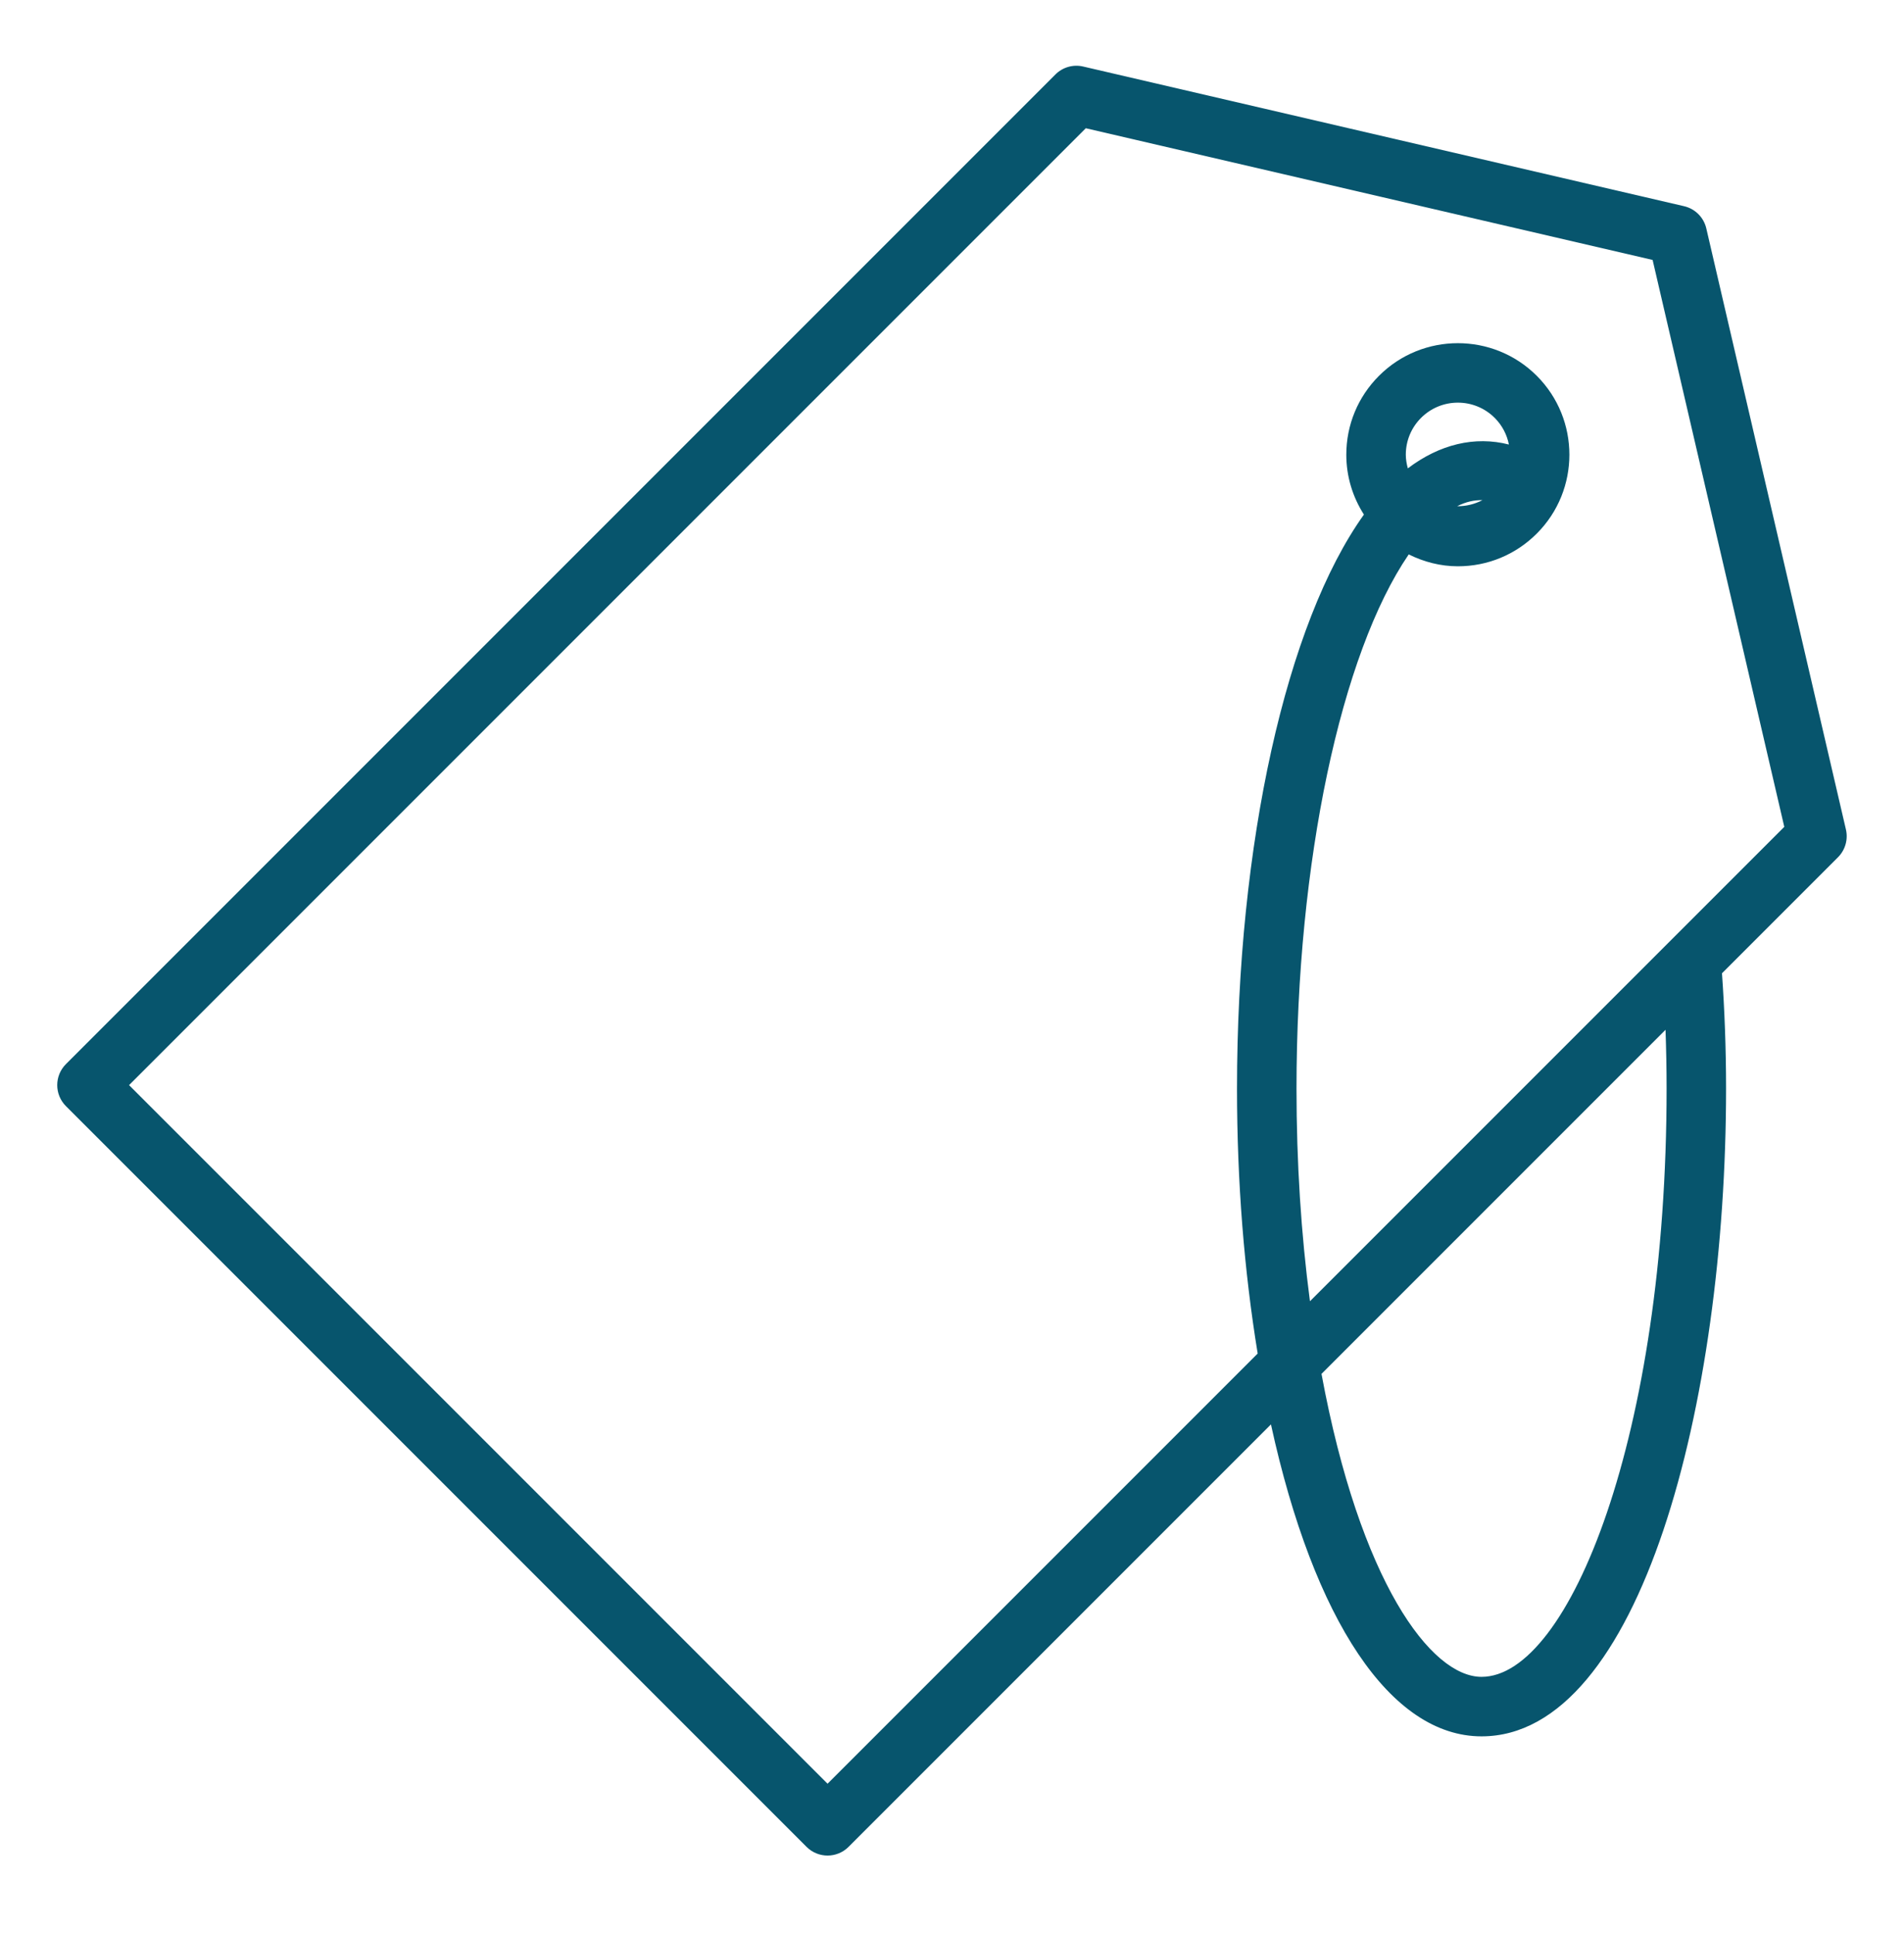 <svg width="64" height="65" viewBox="0 0 64 65" fill="none" xmlns="http://www.w3.org/2000/svg">
<path d="M27.11 62.069C27.305 62.264 27.561 62.362 27.817 62.362C28.073 62.362 28.329 62.264 28.524 62.069L42.721 47.872C44.162 54.471 46.751 58.356 49.799 58.356C55.138 58.356 58.019 47.14 58.019 36.586C58.019 35.229 57.968 33.936 57.882 32.71L61.781 28.811C62.025 28.567 62.126 28.214 62.048 27.878L57.355 7.678C57.269 7.306 56.979 7.016 56.607 6.93L36.409 2.236C36.073 2.157 35.72 2.258 35.476 2.503L2.217 35.762C1.826 36.153 1.826 36.785 2.217 37.176L27.11 62.069ZM56.02 36.586C56.02 48.237 52.742 56.356 49.8 56.356C48.094 56.356 45.714 53.158 44.42 46.174L55.984 34.61C56.006 35.254 56.02 35.91 56.02 36.586ZM36.497 4.31L55.55 8.736L59.976 27.789L44.032 43.733C43.734 41.47 43.58 39.077 43.58 36.586C43.58 28.974 45.074 21.968 47.352 18.633C47.862 18.885 48.419 19.032 49.004 19.032C50.006 19.032 50.947 18.642 51.656 17.933C53.118 16.471 53.118 14.092 51.656 12.63C50.193 11.168 47.815 11.168 46.353 12.63C45.645 13.338 45.254 14.28 45.254 15.282C45.254 16.007 45.464 16.697 45.846 17.294C43.237 20.943 41.58 28.352 41.58 36.586C41.58 39.721 41.82 42.709 42.275 45.49L27.817 59.948L4.338 36.469L36.497 4.31ZM47.254 15.282C47.254 14.815 47.436 14.375 47.767 14.044C48.108 13.703 48.556 13.532 49.004 13.532C49.452 13.532 49.9 13.703 50.242 14.044C50.496 14.298 50.654 14.611 50.719 14.94C49.577 14.647 48.39 14.931 47.322 15.741C47.282 15.593 47.254 15.439 47.254 15.282ZM49.83 16.809C49.567 16.945 49.275 17.017 48.98 17.013C49.263 16.87 49.546 16.802 49.83 16.809Z" fill="#07556D"/>
</svg>
